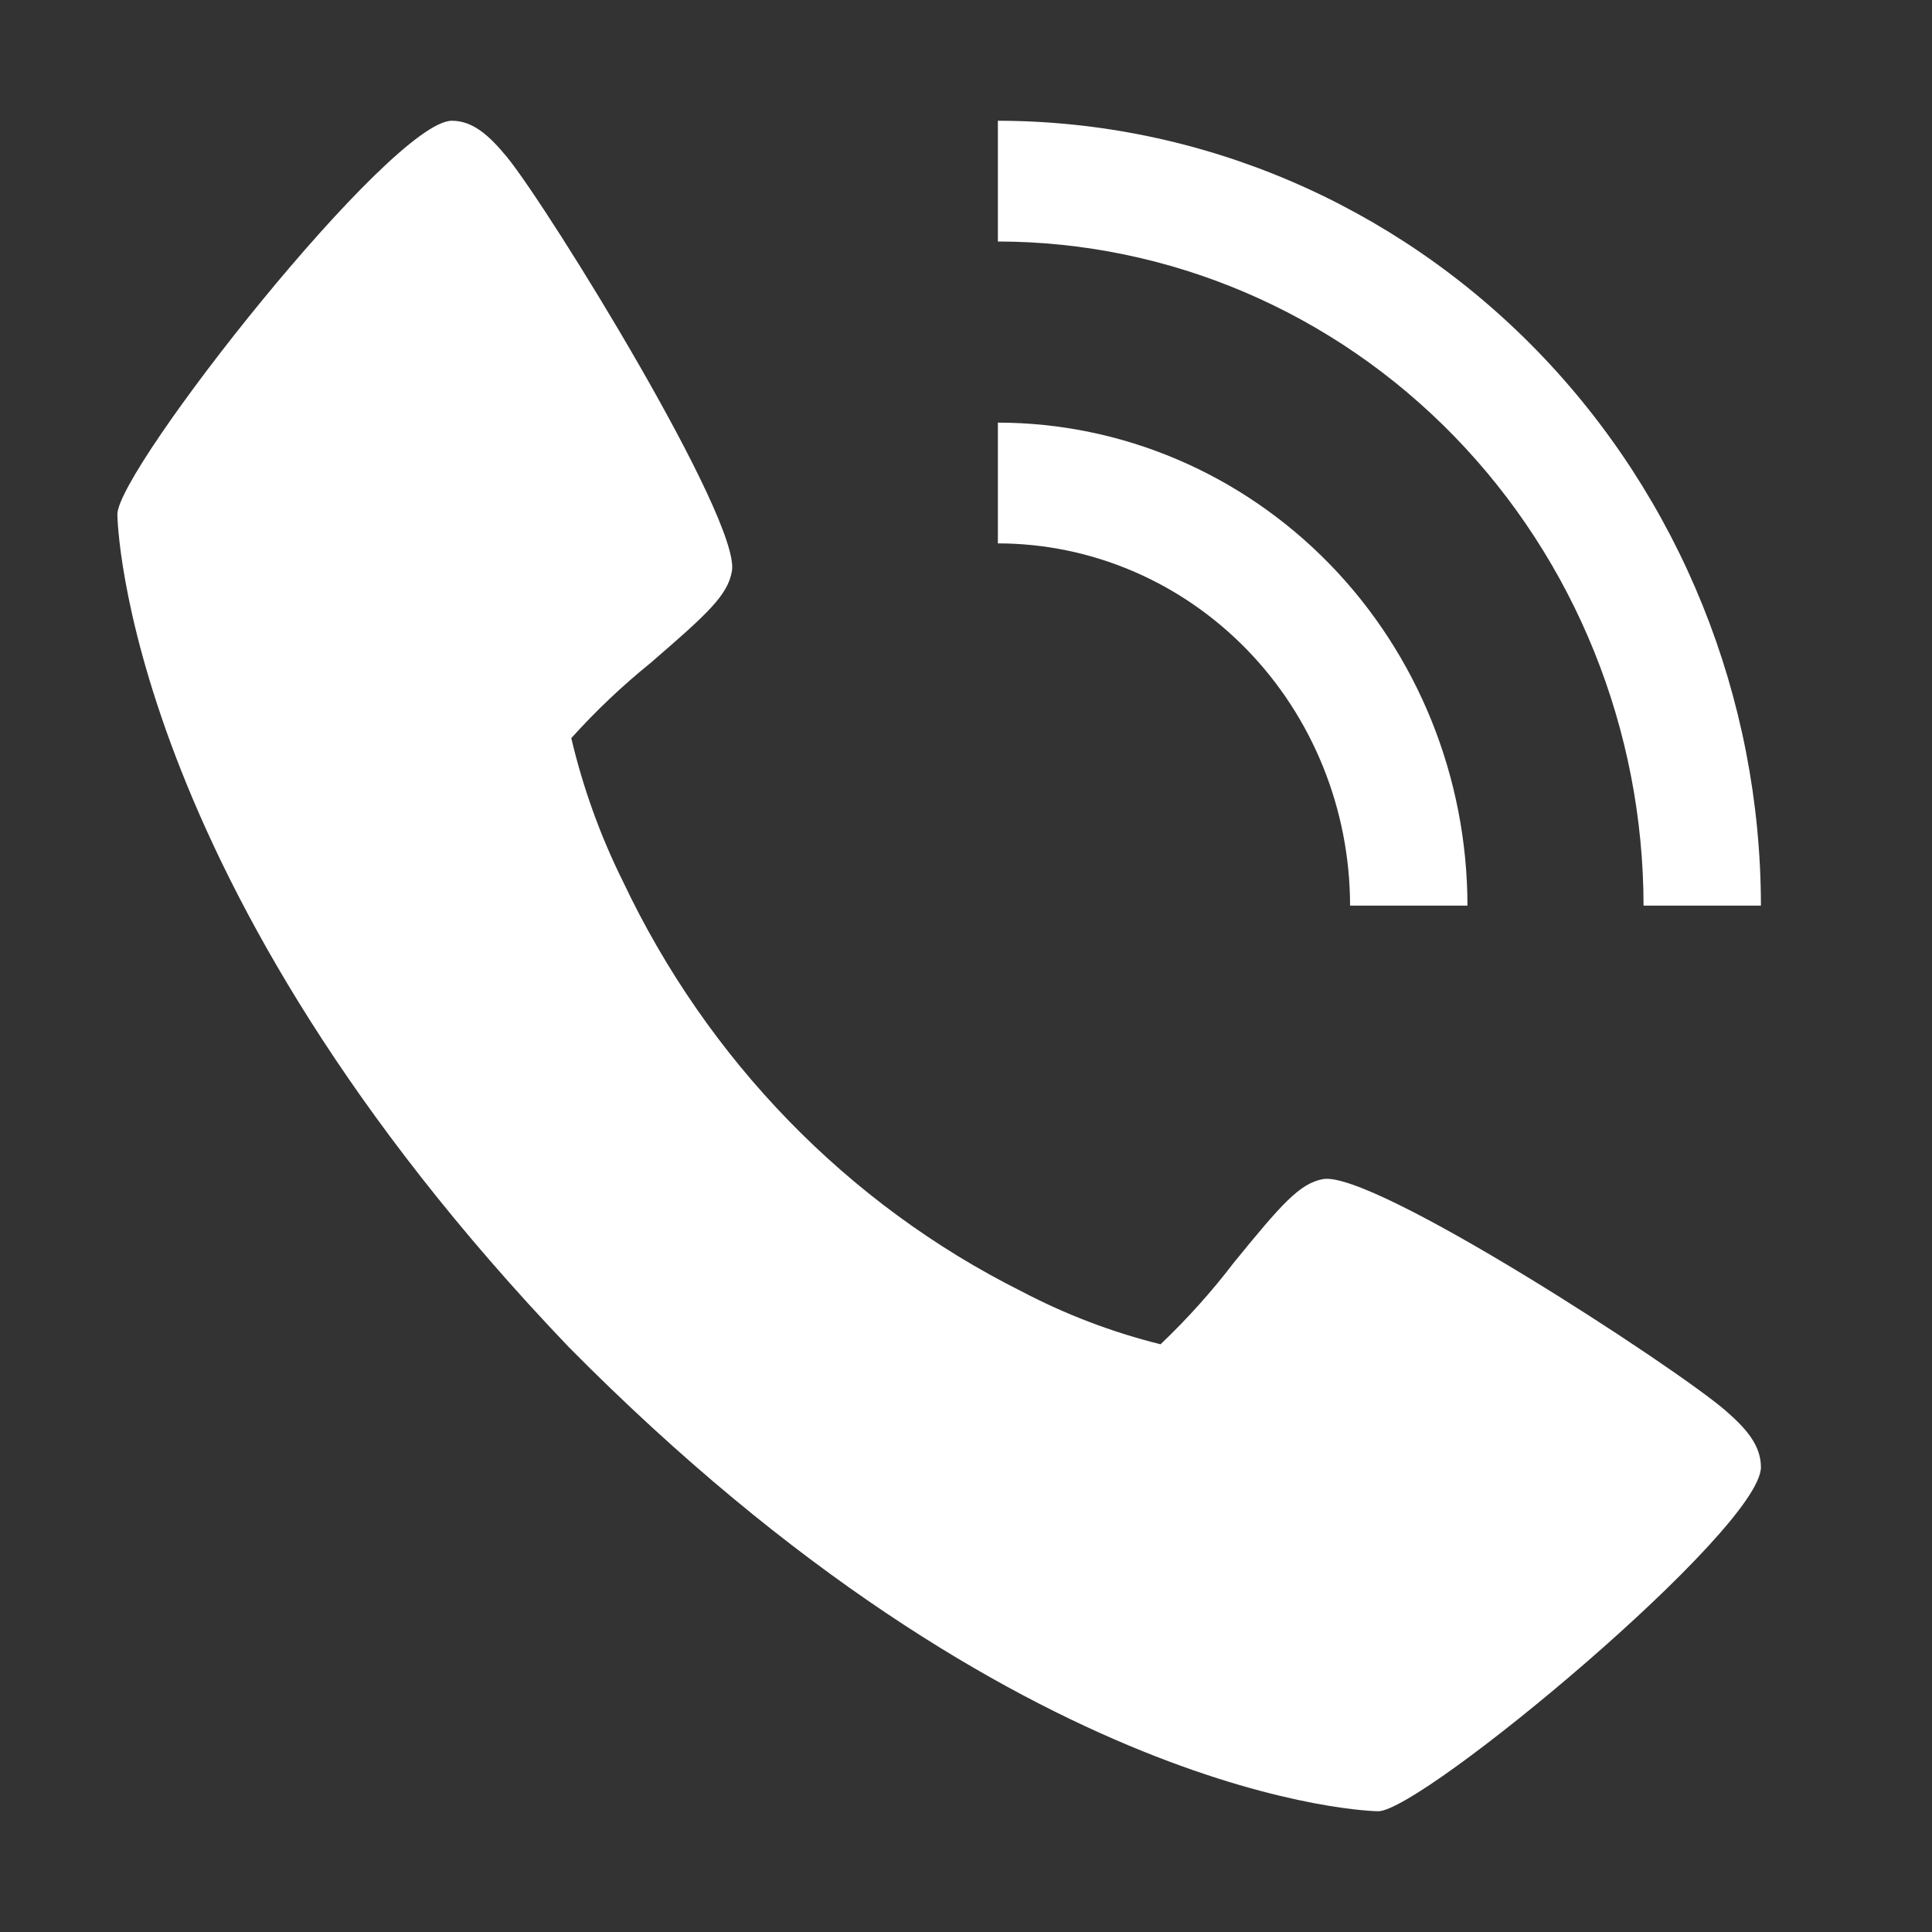<svg width="20" height="20" viewBox="0 0 20 20" fill="none" xmlns="http://www.w3.org/2000/svg">
<rect x="0" y="0" width="20" height="20" fill="#333333" stroke="none"/>
<path d="M17.86 14.6C17.329 14.142 14.214 12.113 13.696 12.206C13.453 12.251 13.267 12.464 12.77 13.074C12.54 13.375 12.287 13.656 12.014 13.916C11.514 13.792 11.029 13.607 10.571 13.366C8.775 12.467 7.323 10.973 6.449 9.125C6.215 8.654 6.035 8.156 5.914 7.641C6.167 7.36 6.441 7.1 6.733 6.864C7.326 6.352 7.534 6.162 7.577 5.911C7.667 5.377 5.693 2.174 5.25 1.628C5.064 1.402 4.895 1.25 4.678 1.25C4.051 1.25 1.215 4.857 1.215 5.325C1.215 5.363 1.276 9.119 5.887 13.944C10.579 18.688 14.23 18.75 14.267 18.75C14.721 18.75 18.229 15.832 18.229 15.188C18.229 14.965 18.081 14.791 17.86 14.6Z" fill="white"/>
<path d="M13.976 9.375H15.191C15.19 8.049 14.677 6.778 13.766 5.841C12.854 4.904 11.619 4.376 10.33 4.375V5.625C11.297 5.626 12.223 6.021 12.907 6.724C13.591 7.427 13.975 8.381 13.976 9.375Z" fill="white"/>
<path d="M17.014 9.375H18.229C18.227 7.221 17.394 5.156 15.913 3.632C14.432 2.109 12.424 1.252 10.33 1.25V2.5C12.102 2.502 13.801 3.227 15.054 4.516C16.307 5.805 17.012 7.552 17.014 9.375Z" fill="white"/>
</svg>
